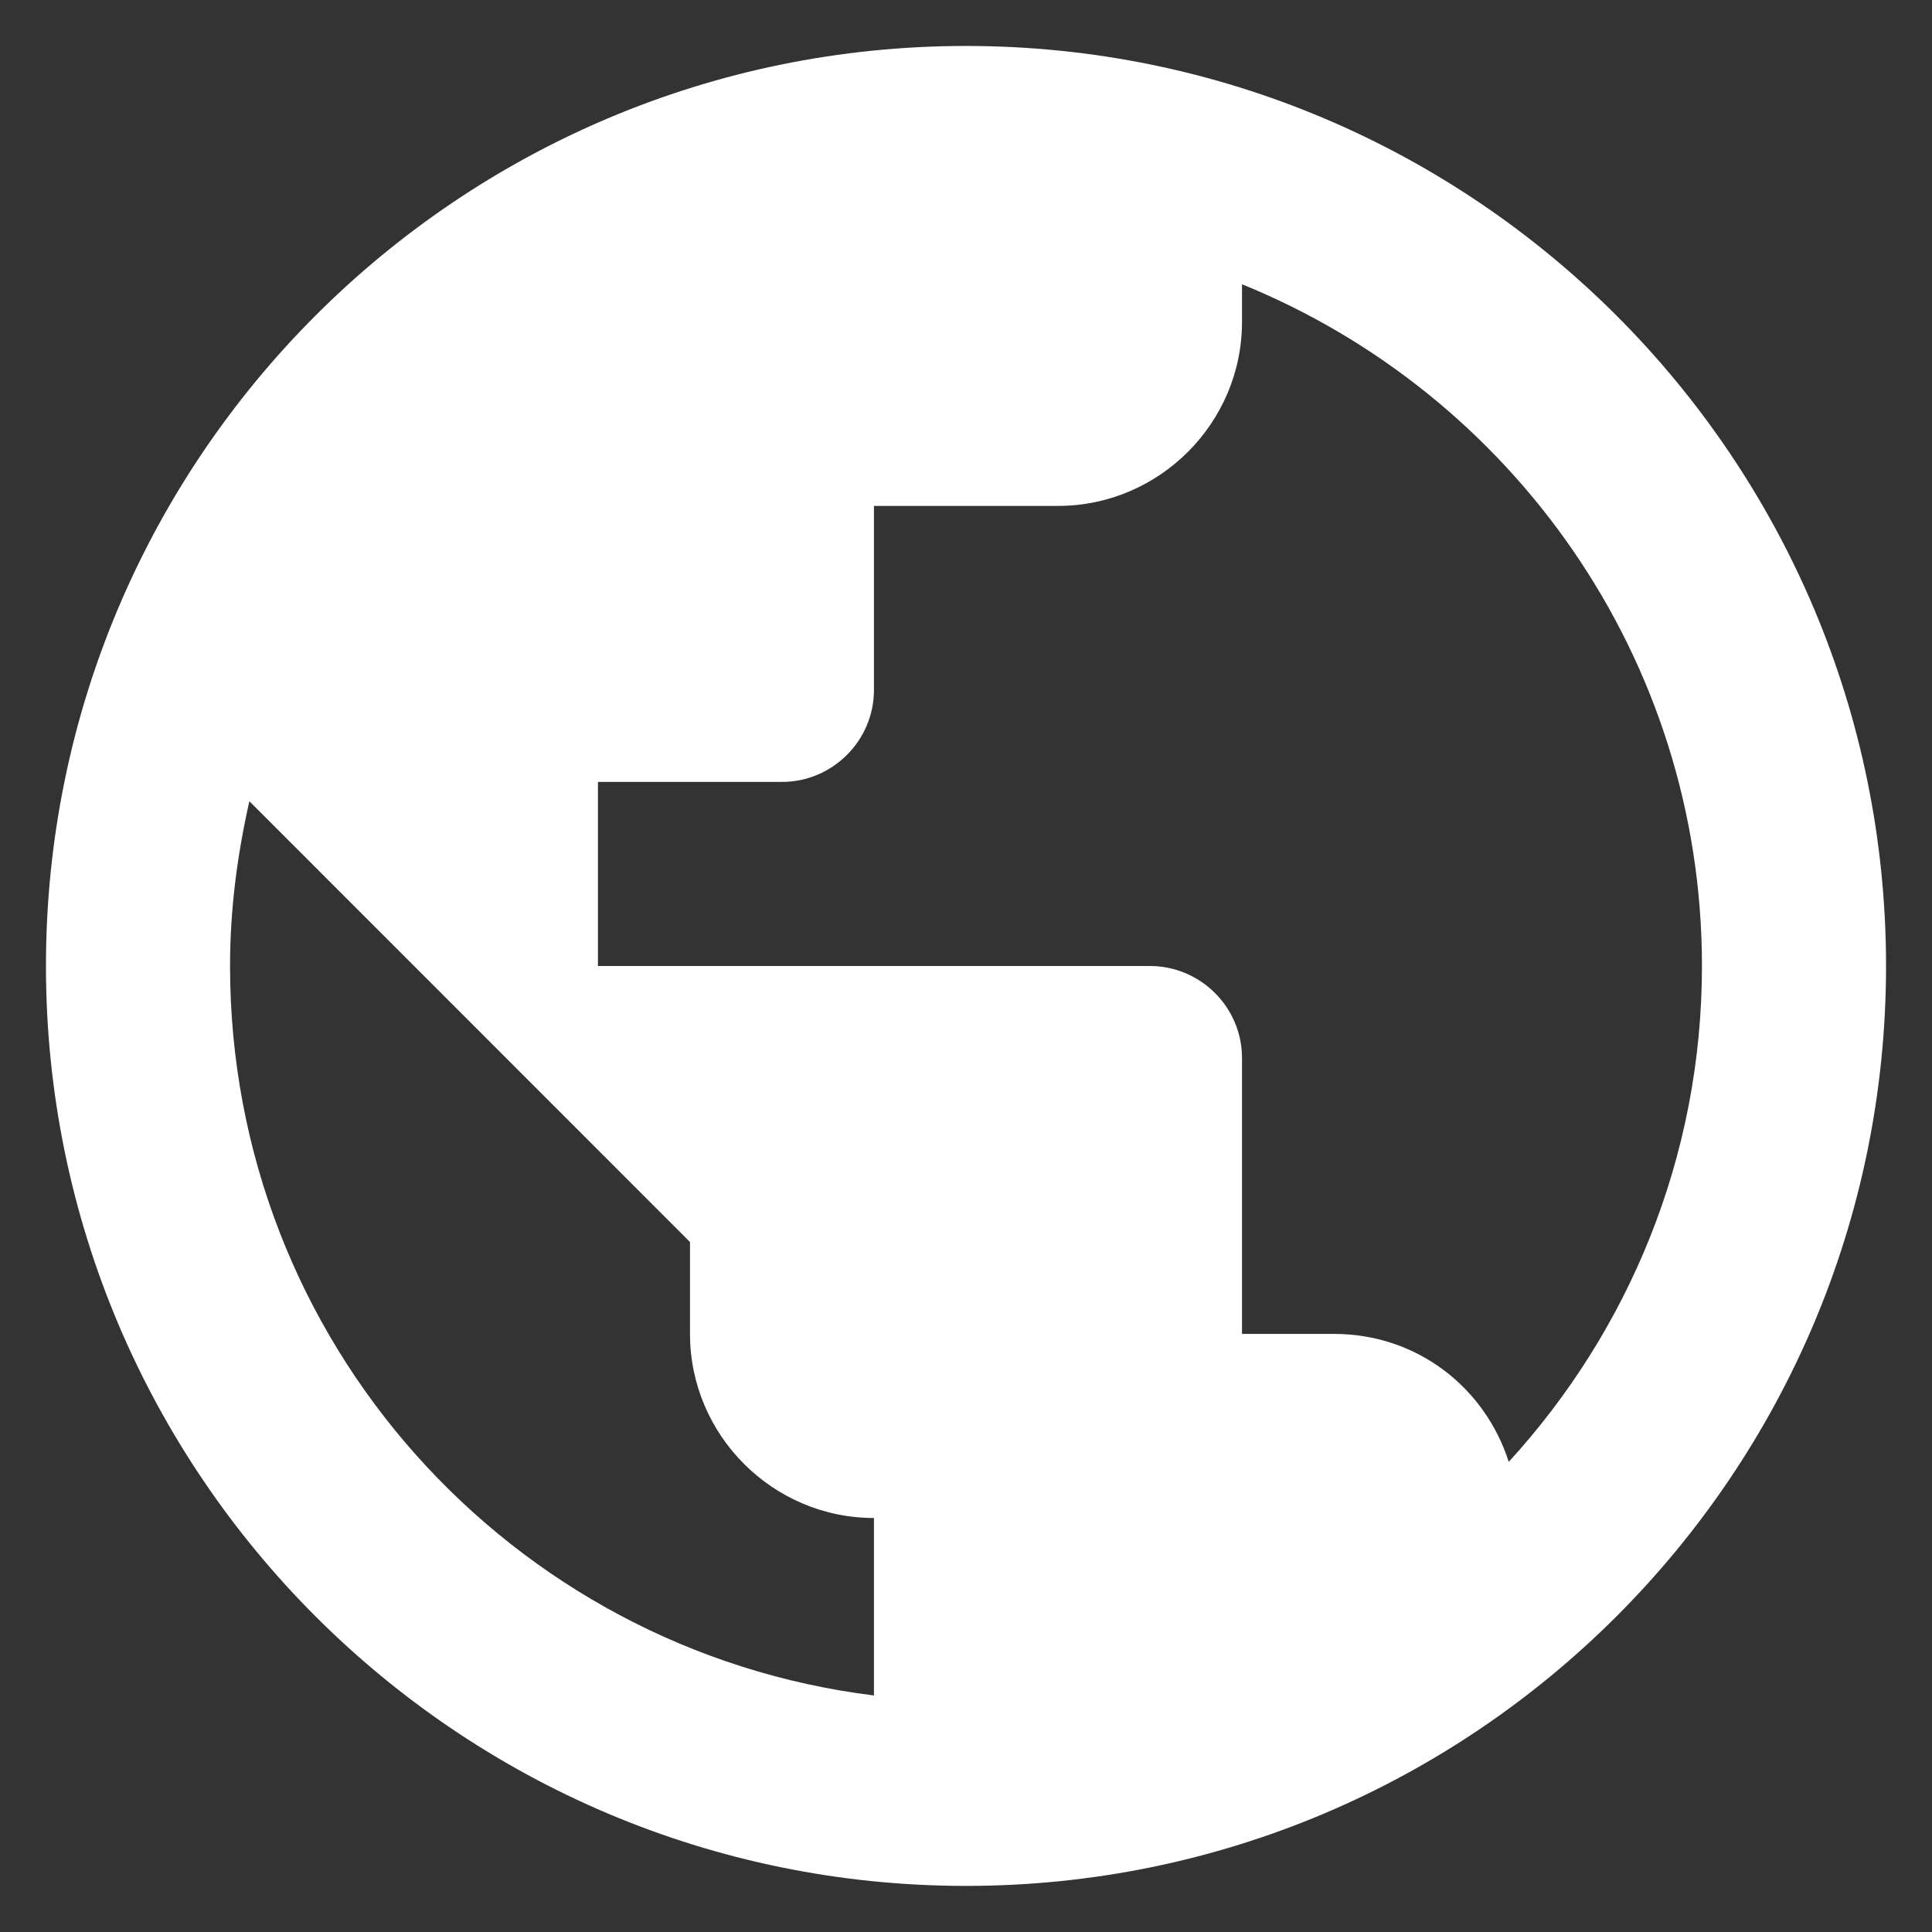 <svg width="14" height="14" viewBox="0 0 14 14" fill="none" xmlns="http://www.w3.org/2000/svg">
<rect x="0" y="0" width="14" height="14" fill="#333333" stroke="none"/>
<path d="M7 0.333C3.32 0.333 0.333 3.32 0.333 7C0.333 10.68 3.32 13.666 7 13.666C10.68 13.666 13.667 10.68 13.667 7C13.667 3.32 10.68 0.333 7 0.333ZM6.333 12.286C3.7 11.96 1.667 9.72 1.667 7C1.667 6.586 1.72 6.193 1.807 5.806L5 9V9.666C5 10.4 5.6 11 6.333 11V12.286ZM10.933 10.593C10.76 10.053 10.267 9.666 9.667 9.666H9V7.666C9 7.3 8.7 7 8.333 7H4.333V5.666H5.667C6.033 5.666 6.333 5.366 6.333 5V3.666H7.667C8.4 3.666 9 3.066 9 2.333V2.06C10.953 2.853 12.333 4.766 12.333 7C12.333 8.386 11.8 9.646 10.933 10.593Z" fill="white"/>
</svg>
